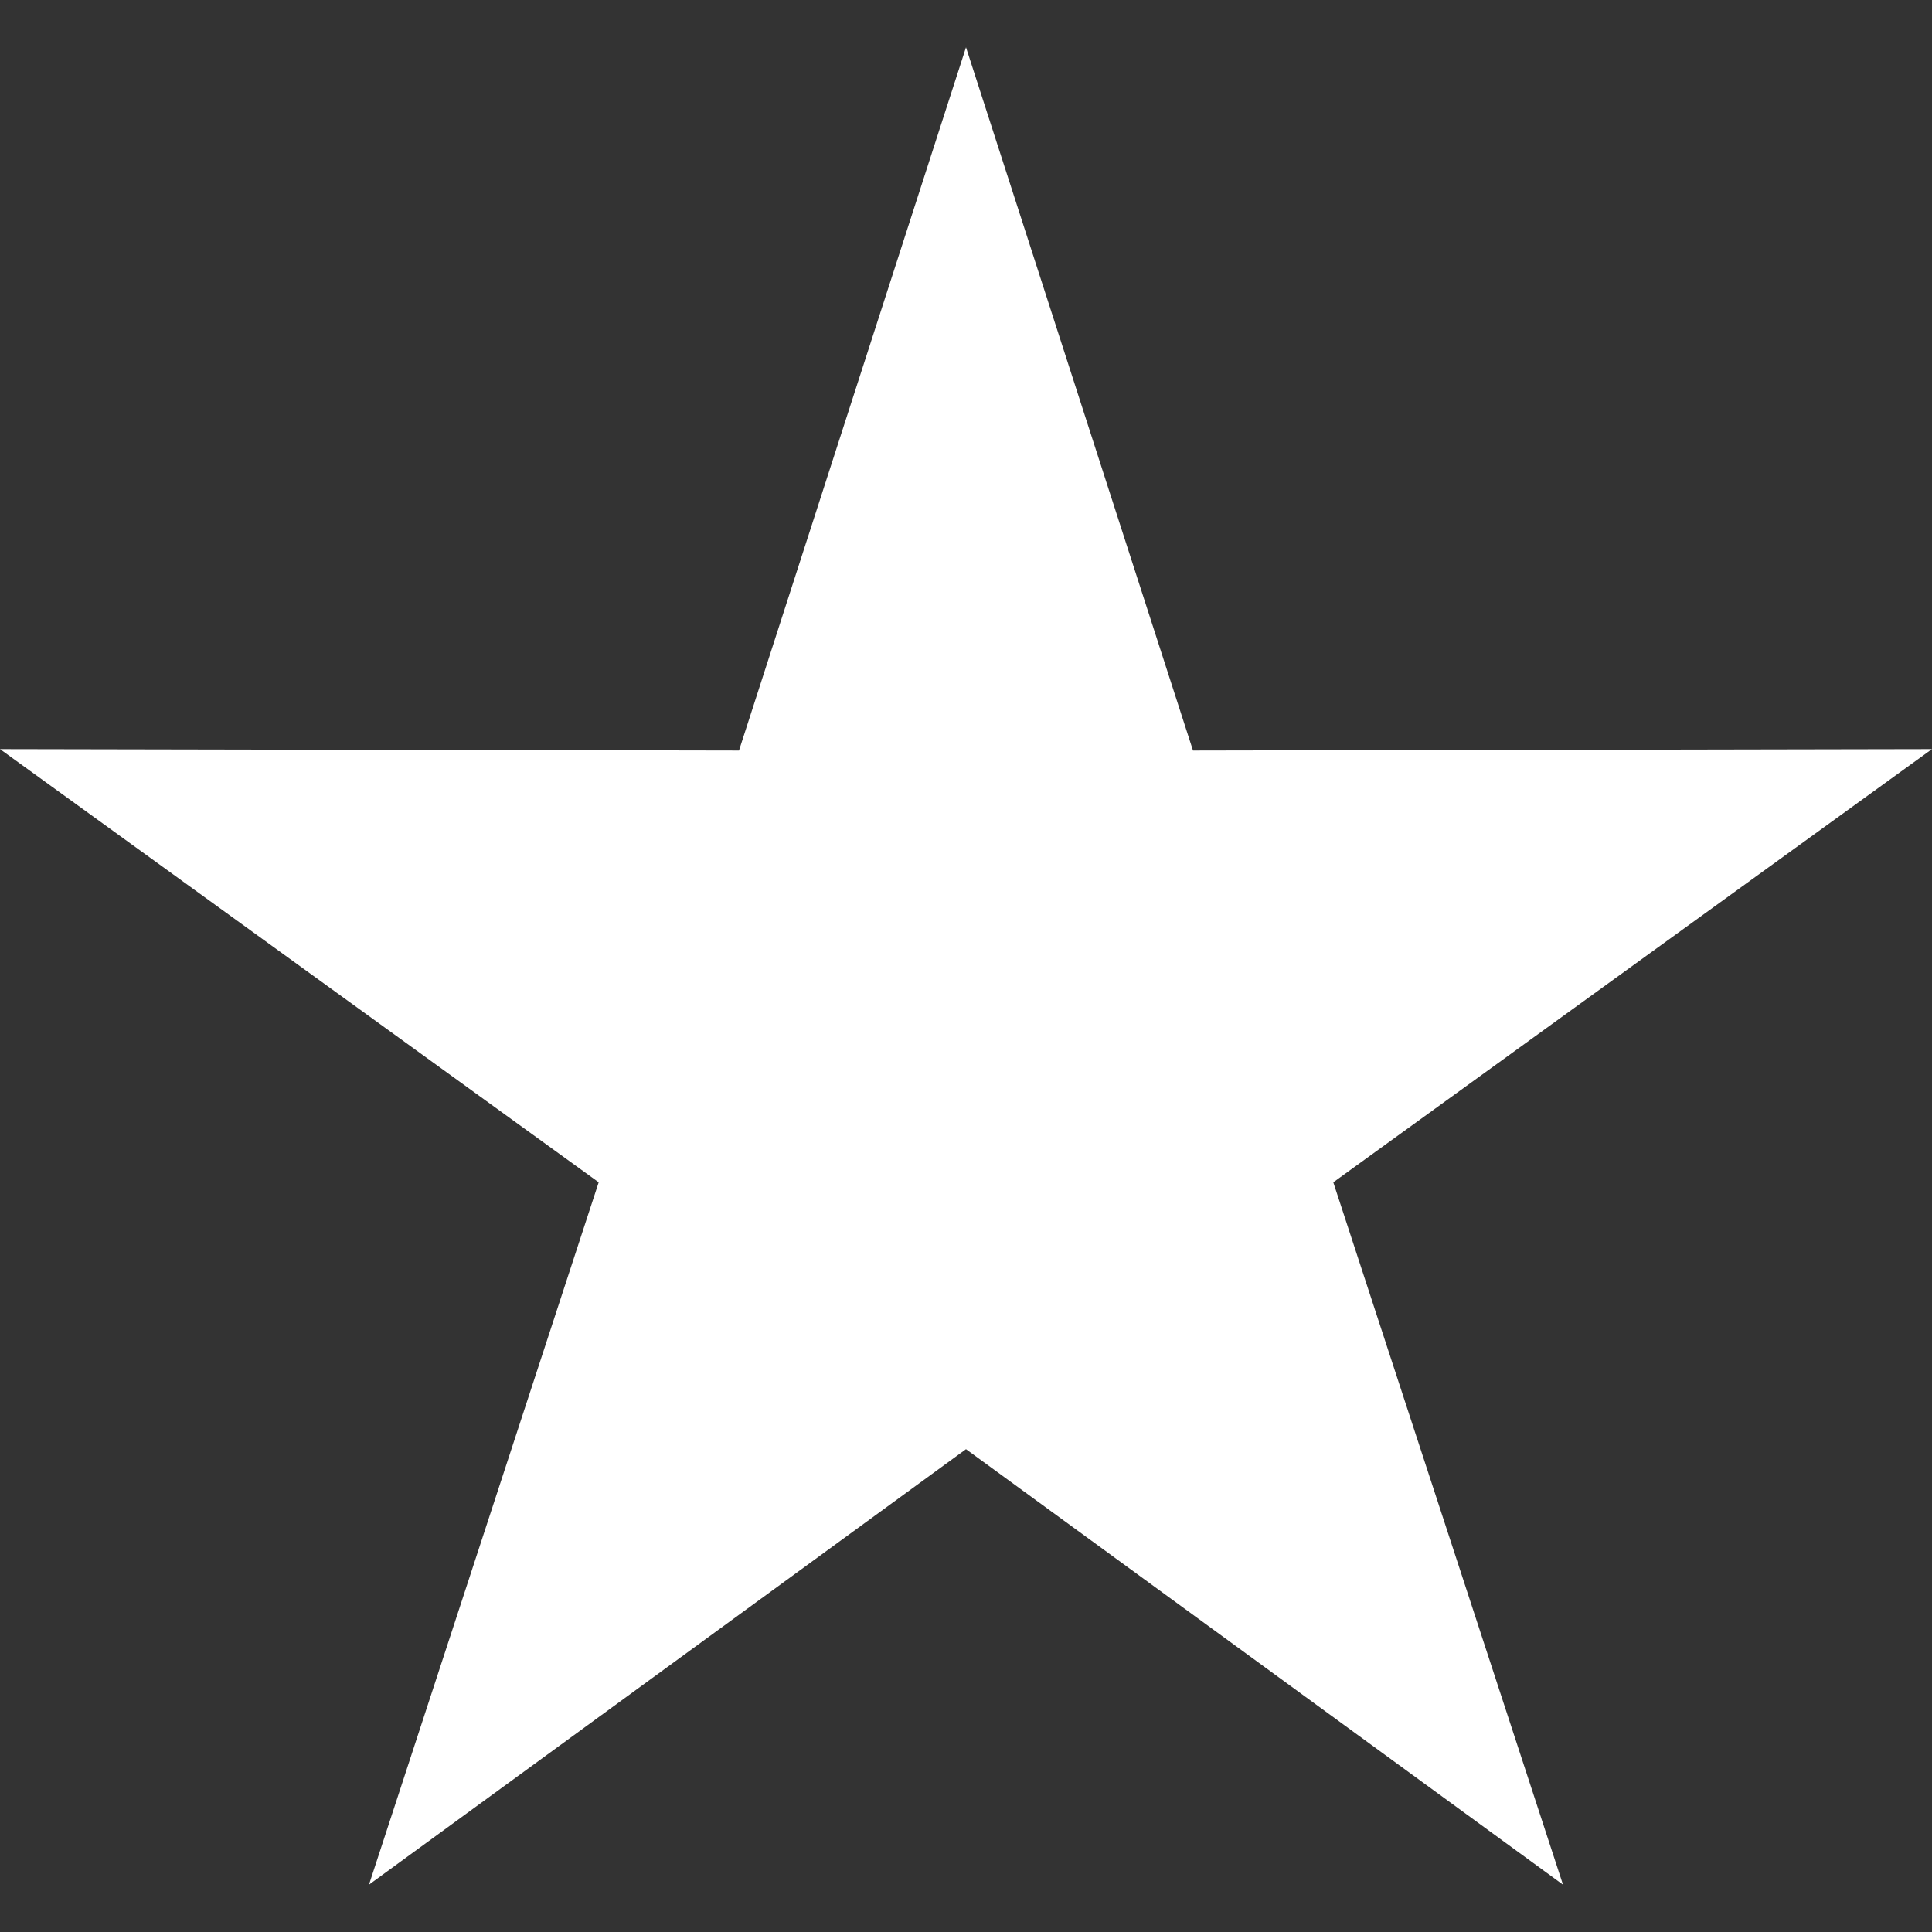 <svg xmlns="http://www.w3.org/2000/svg" xmlns:xlink="http://www.w3.org/1999/xlink" width="1080" viewBox="0 0 810 810" height="1080" preserveAspectRatio="xMidYMid meet"><rect x="0" y="0" width="810" height="810" fill="#333333" stroke="none"/><defs><clipPath id="c446224e78"><path d="M 0.008 19.836 L 809.992 19.836 L 809.992 790.086 L 0.008 790.086 Z M 0.008 19.836 " clip-rule="nonzero"></path></clipPath><clipPath id="ba549df927"><path d="M 0 27.336 L 0 782.664 C 0 786.805 3.359 790.164 7.5 790.164 L 802.5 790.164 C 806.641 790.164 810 786.805 810 782.664 L 810 27.336 C 810 23.195 806.641 19.836 802.5 19.836 L 7.5 19.836 C 3.359 19.836 0 23.195 0 27.336 Z M 0 27.336 " clip-rule="nonzero"></path></clipPath></defs><g clip-path="url(#c446224e78)"><g clip-path="url(#ba549df927)"><path fill="#ffffff" d="M 405 19.832 L 500.168 314.664 L 809.992 314.066 L 558.992 495.688 L 655.289 790.156 L 405 607.574 L 154.703 790.156 L 251.004 495.688 L 0.008 314.066 L 309.828 314.664 L 405 19.832 " fill-opacity="1" fill-rule="evenodd"></path></g></g></svg>
